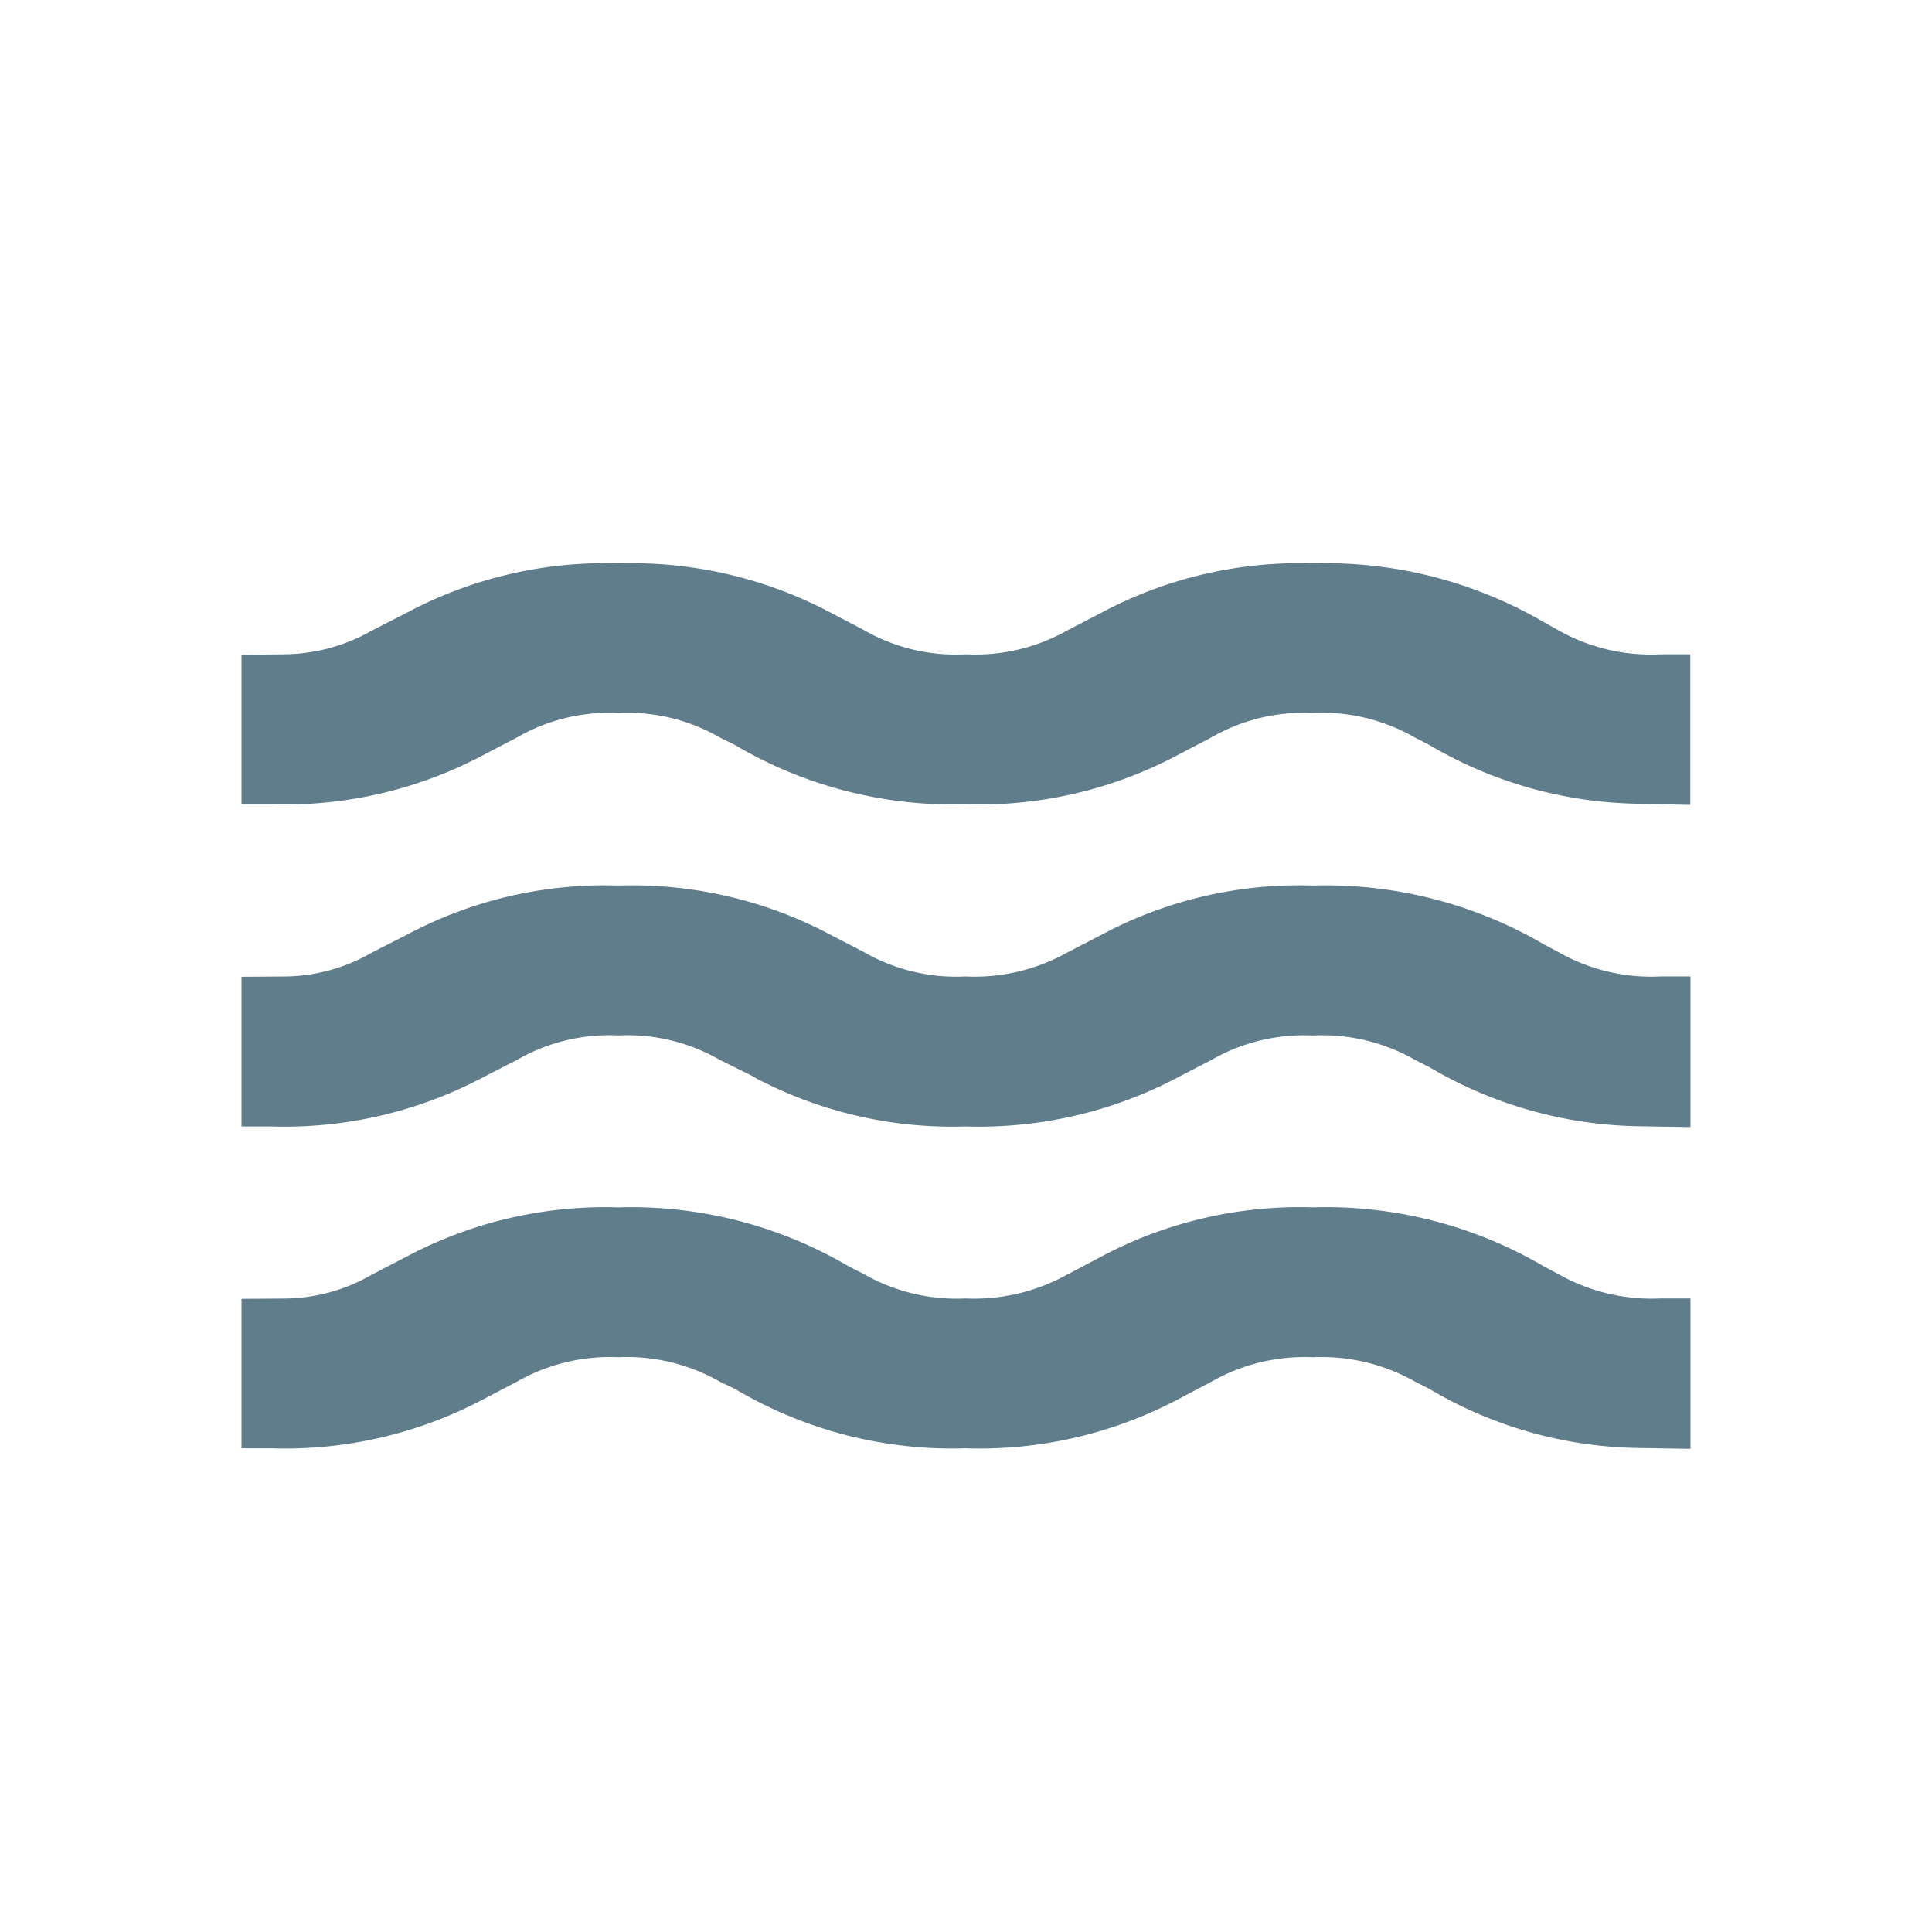 <svg data-name="1570" xmlns="http://www.w3.org/2000/svg" width="63.503" height="63.503" viewBox="0 0 63.503 63.503">
    <path data-name="live erea" style="fill:none" d="M0 0h63.503v63.503H0z"/>
    <path data-name="1570: “Haze”" d="M45.9 29.075a13.833 13.833 0 0 1-6.845-1.935l-.486-.248a6.227 6.227 0 0 0-3.354-.8 6.179 6.179 0 0 0-3.326.8l-1.111.587a13.989 13.989 0 0 1-6.978 1.606 13.978 13.978 0 0 1-7.571-1.946l-.517-.248a6.154 6.154 0 0 0-3.323-.8 6.163 6.163 0 0 0-3.326.8l-1.121.587a13.915 13.915 0 0 1-6.96 1.607H0v-4.912l1.468-.01a5.816 5.816 0 0 0 2.832-.794l1.132-.587a13.917 13.917 0 0 1 6.956-1.615 14.1 14.1 0 0 1 7.579 1.943l.506.258a6.148 6.148 0 0 0 3.326.793 6.317 6.317 0 0 0 3.354-.793l1.114-.587a13.872 13.872 0 0 1 6.946-1.615 14.148 14.148 0 0 1 7.6 1.943l.486.258a6.215 6.215 0 0 0 3.344.793h.982v4.943zm0-10.576a13.968 13.968 0 0 1-6.845-1.935l-.486-.248a6.135 6.135 0 0 0-3.354-.8 6.088 6.088 0 0 0-3.326.8l-1.111.576a14 14 0 0 1-6.978 1.614 13.853 13.853 0 0 1-6.946-1.615l-.021-.021-1.121-.556a6.063 6.063 0 0 0-3.323-.8 6.072 6.072 0 0 0-3.326.8l-1.121.576a13.921 13.921 0 0 1-6.96 1.616H0v-4.92l1.468-.01a5.816 5.816 0 0 0 2.832-.793l1.132-.576a13.811 13.811 0 0 1 6.956-1.618 13.9 13.9 0 0 1 6.974 1.618l1.111.576a6.08 6.08 0 0 0 3.326.793 6.246 6.246 0 0 0 3.354-.793l1.114-.576a13.767 13.767 0 0 1 6.946-1.618 14.215 14.215 0 0 1 7.6 1.935l.486.258a6.146 6.146 0 0 0 3.344.793h.982v4.951zm0-10.6a13.906 13.906 0 0 1-6.845-1.925l-.5-.258a6.1 6.1 0 0 0-3.344-.8 6.066 6.066 0 0 0-3.326.8L30.77 6.3a13.906 13.906 0 0 1-6.97 1.617 14.091 14.091 0 0 1-7.571-1.943l-.517-.258a6.063 6.063 0 0 0-3.323-.8 6.072 6.072 0 0 0-3.326.8L7.946 6.3A13.9 13.9 0 0 1 .982 7.917H0V3.005l1.468-.018A5.944 5.944 0 0 0 4.3 2.2l1.142-.584A13.828 13.828 0 0 1 12.393 0a13.985 13.985 0 0 1 6.974 1.618l1.111.584a6.05 6.05 0 0 0 3.326.786 6.159 6.159 0 0 0 3.343-.788l1.124-.584A13.828 13.828 0 0 1 35.217 0a14.24 14.24 0 0 1 7.6 1.935l.475.266a6.173 6.173 0 0 0 3.354.786h.974v4.951z" transform="translate(7.938 18.519)" style="fill:#607d8b"/>
</svg>

